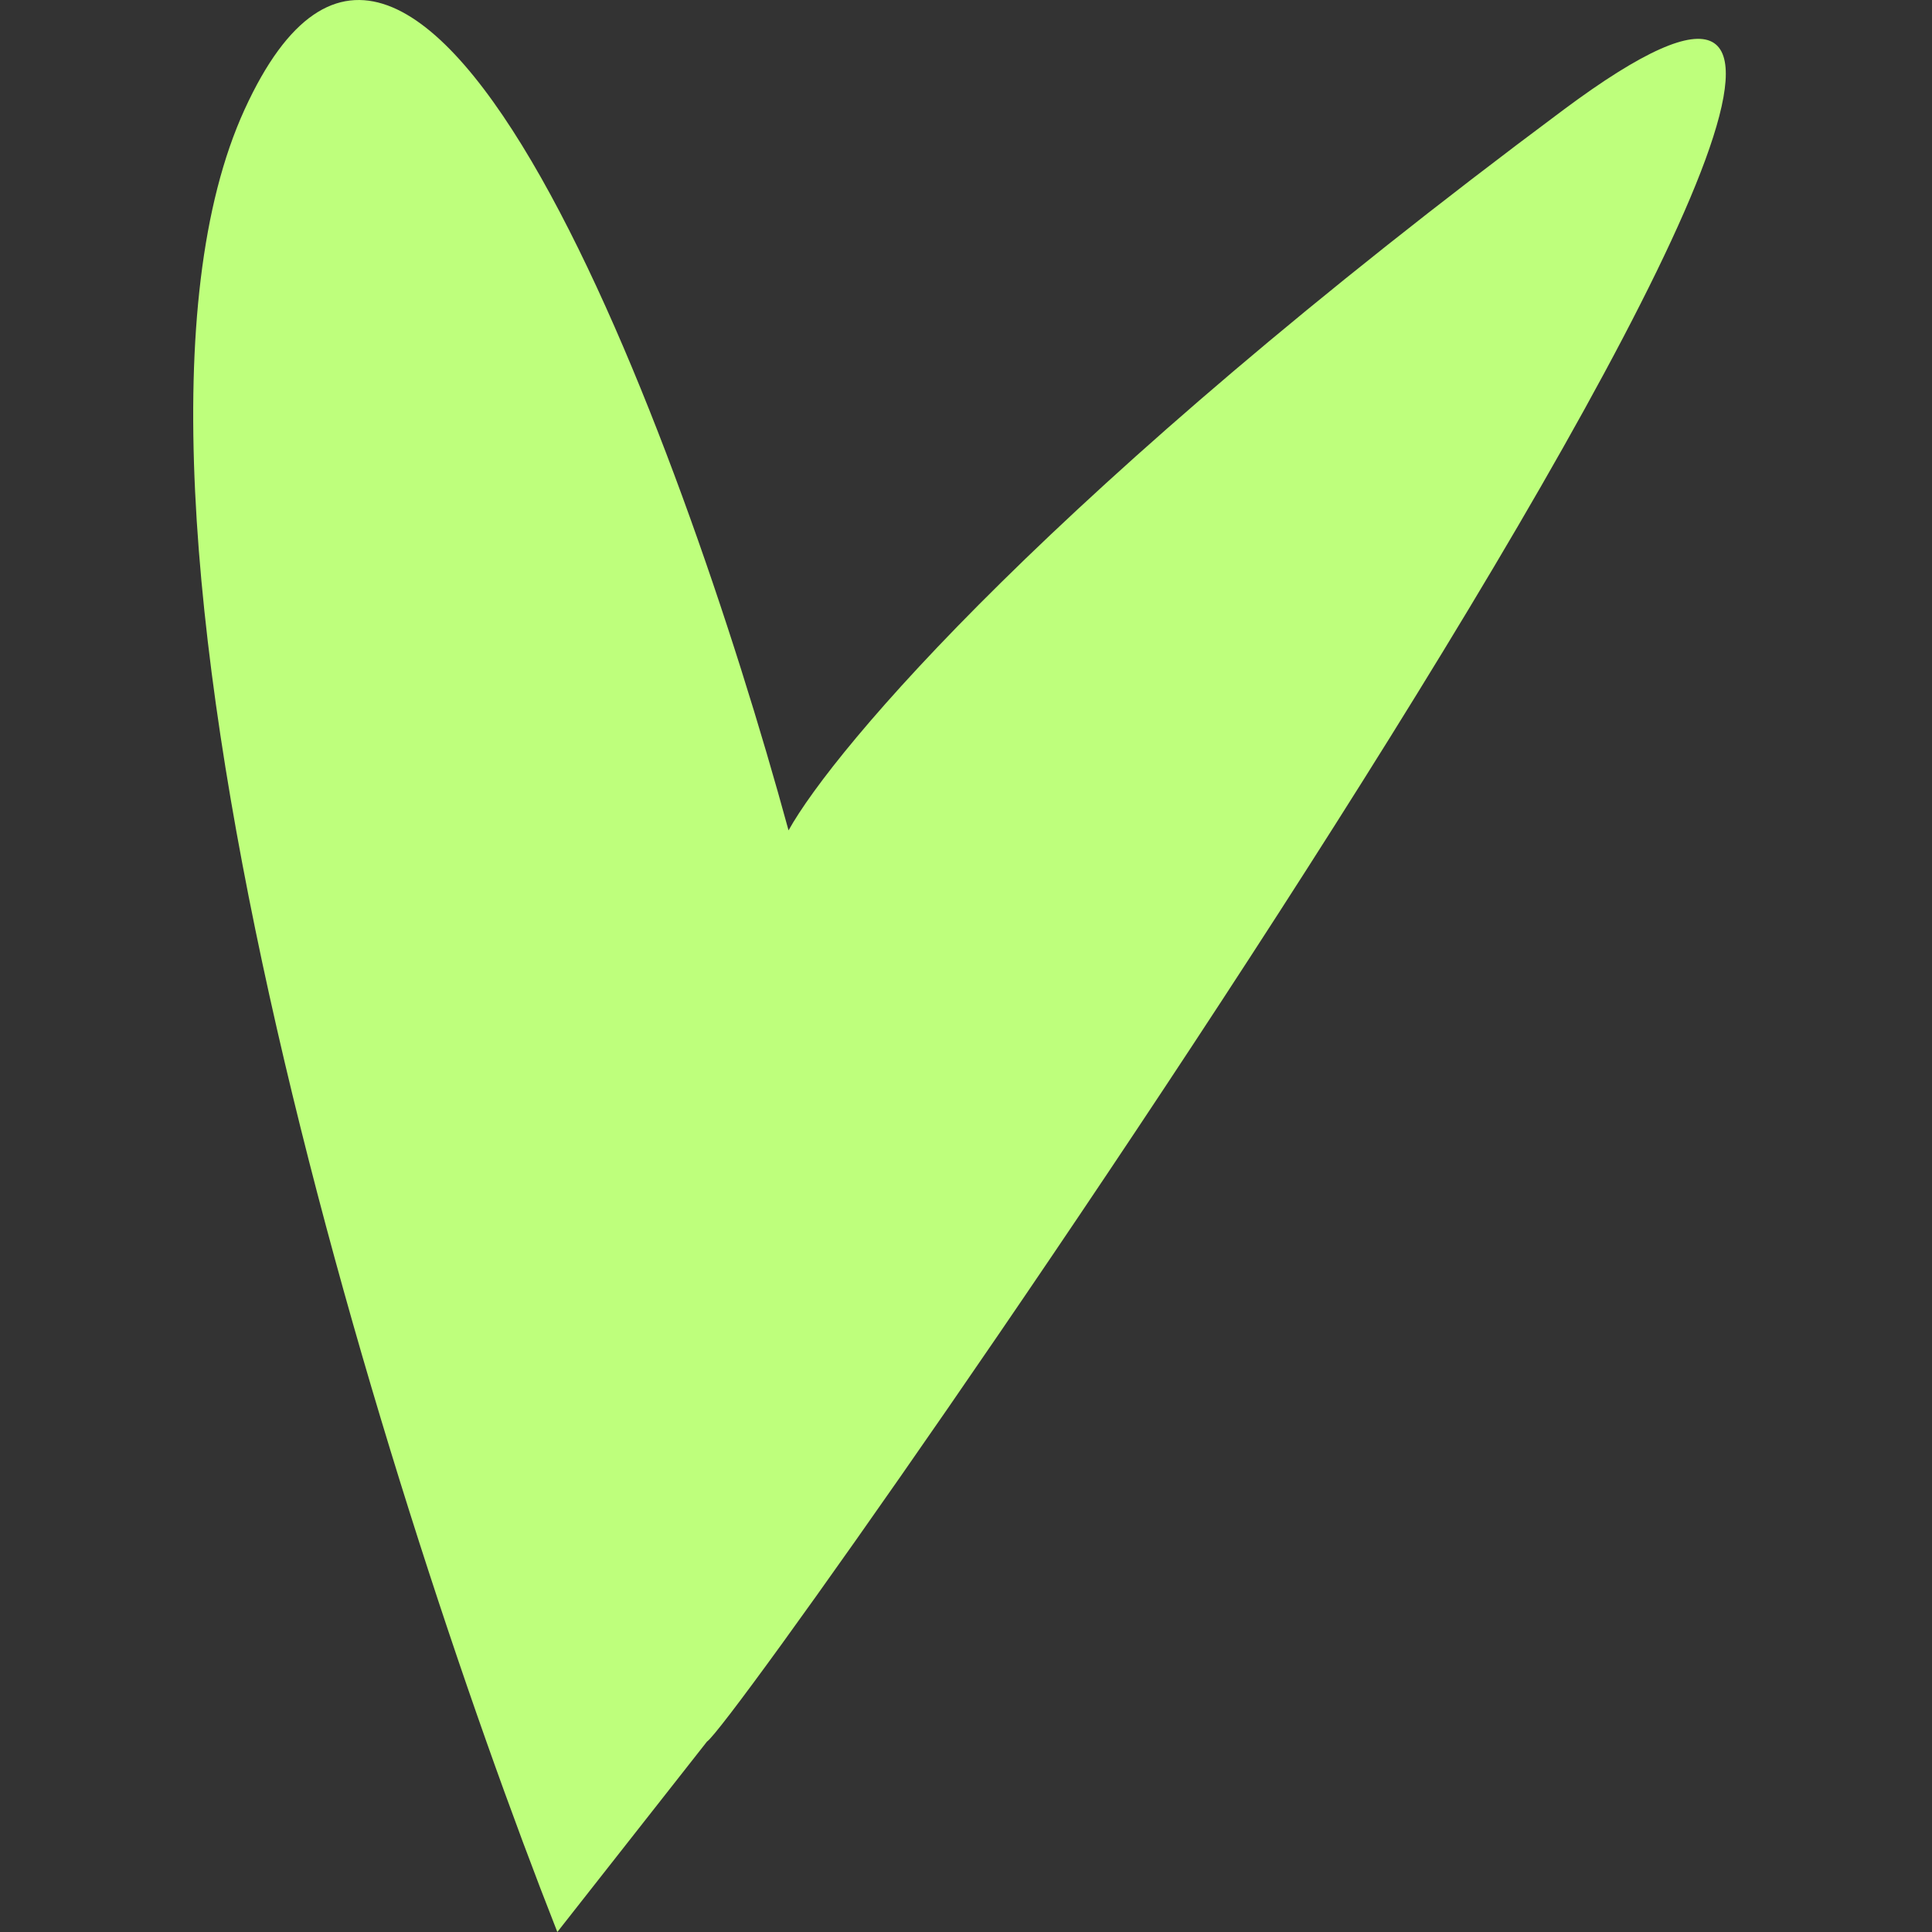 <?xml version="1.0" encoding="UTF-8"?> <svg xmlns="http://www.w3.org/2000/svg" width="40" height="40" viewBox="0 0 40 40" fill="none"><rect x="0" y="0" width="40" height="40" fill="#333333" stroke="none"/> <path d="M32.376 2.269C45.61 -7.587 15.481 35.495 14.637 36.058L11.539 40C7.879 30.708 1.459 10.153 5.063 2.269C8.667 -5.616 14.073 8.933 16.326 17.192C17.265 15.503 21.789 10.153 32.376 2.269Z" fill="#BEFF7C"></path> </svg> 